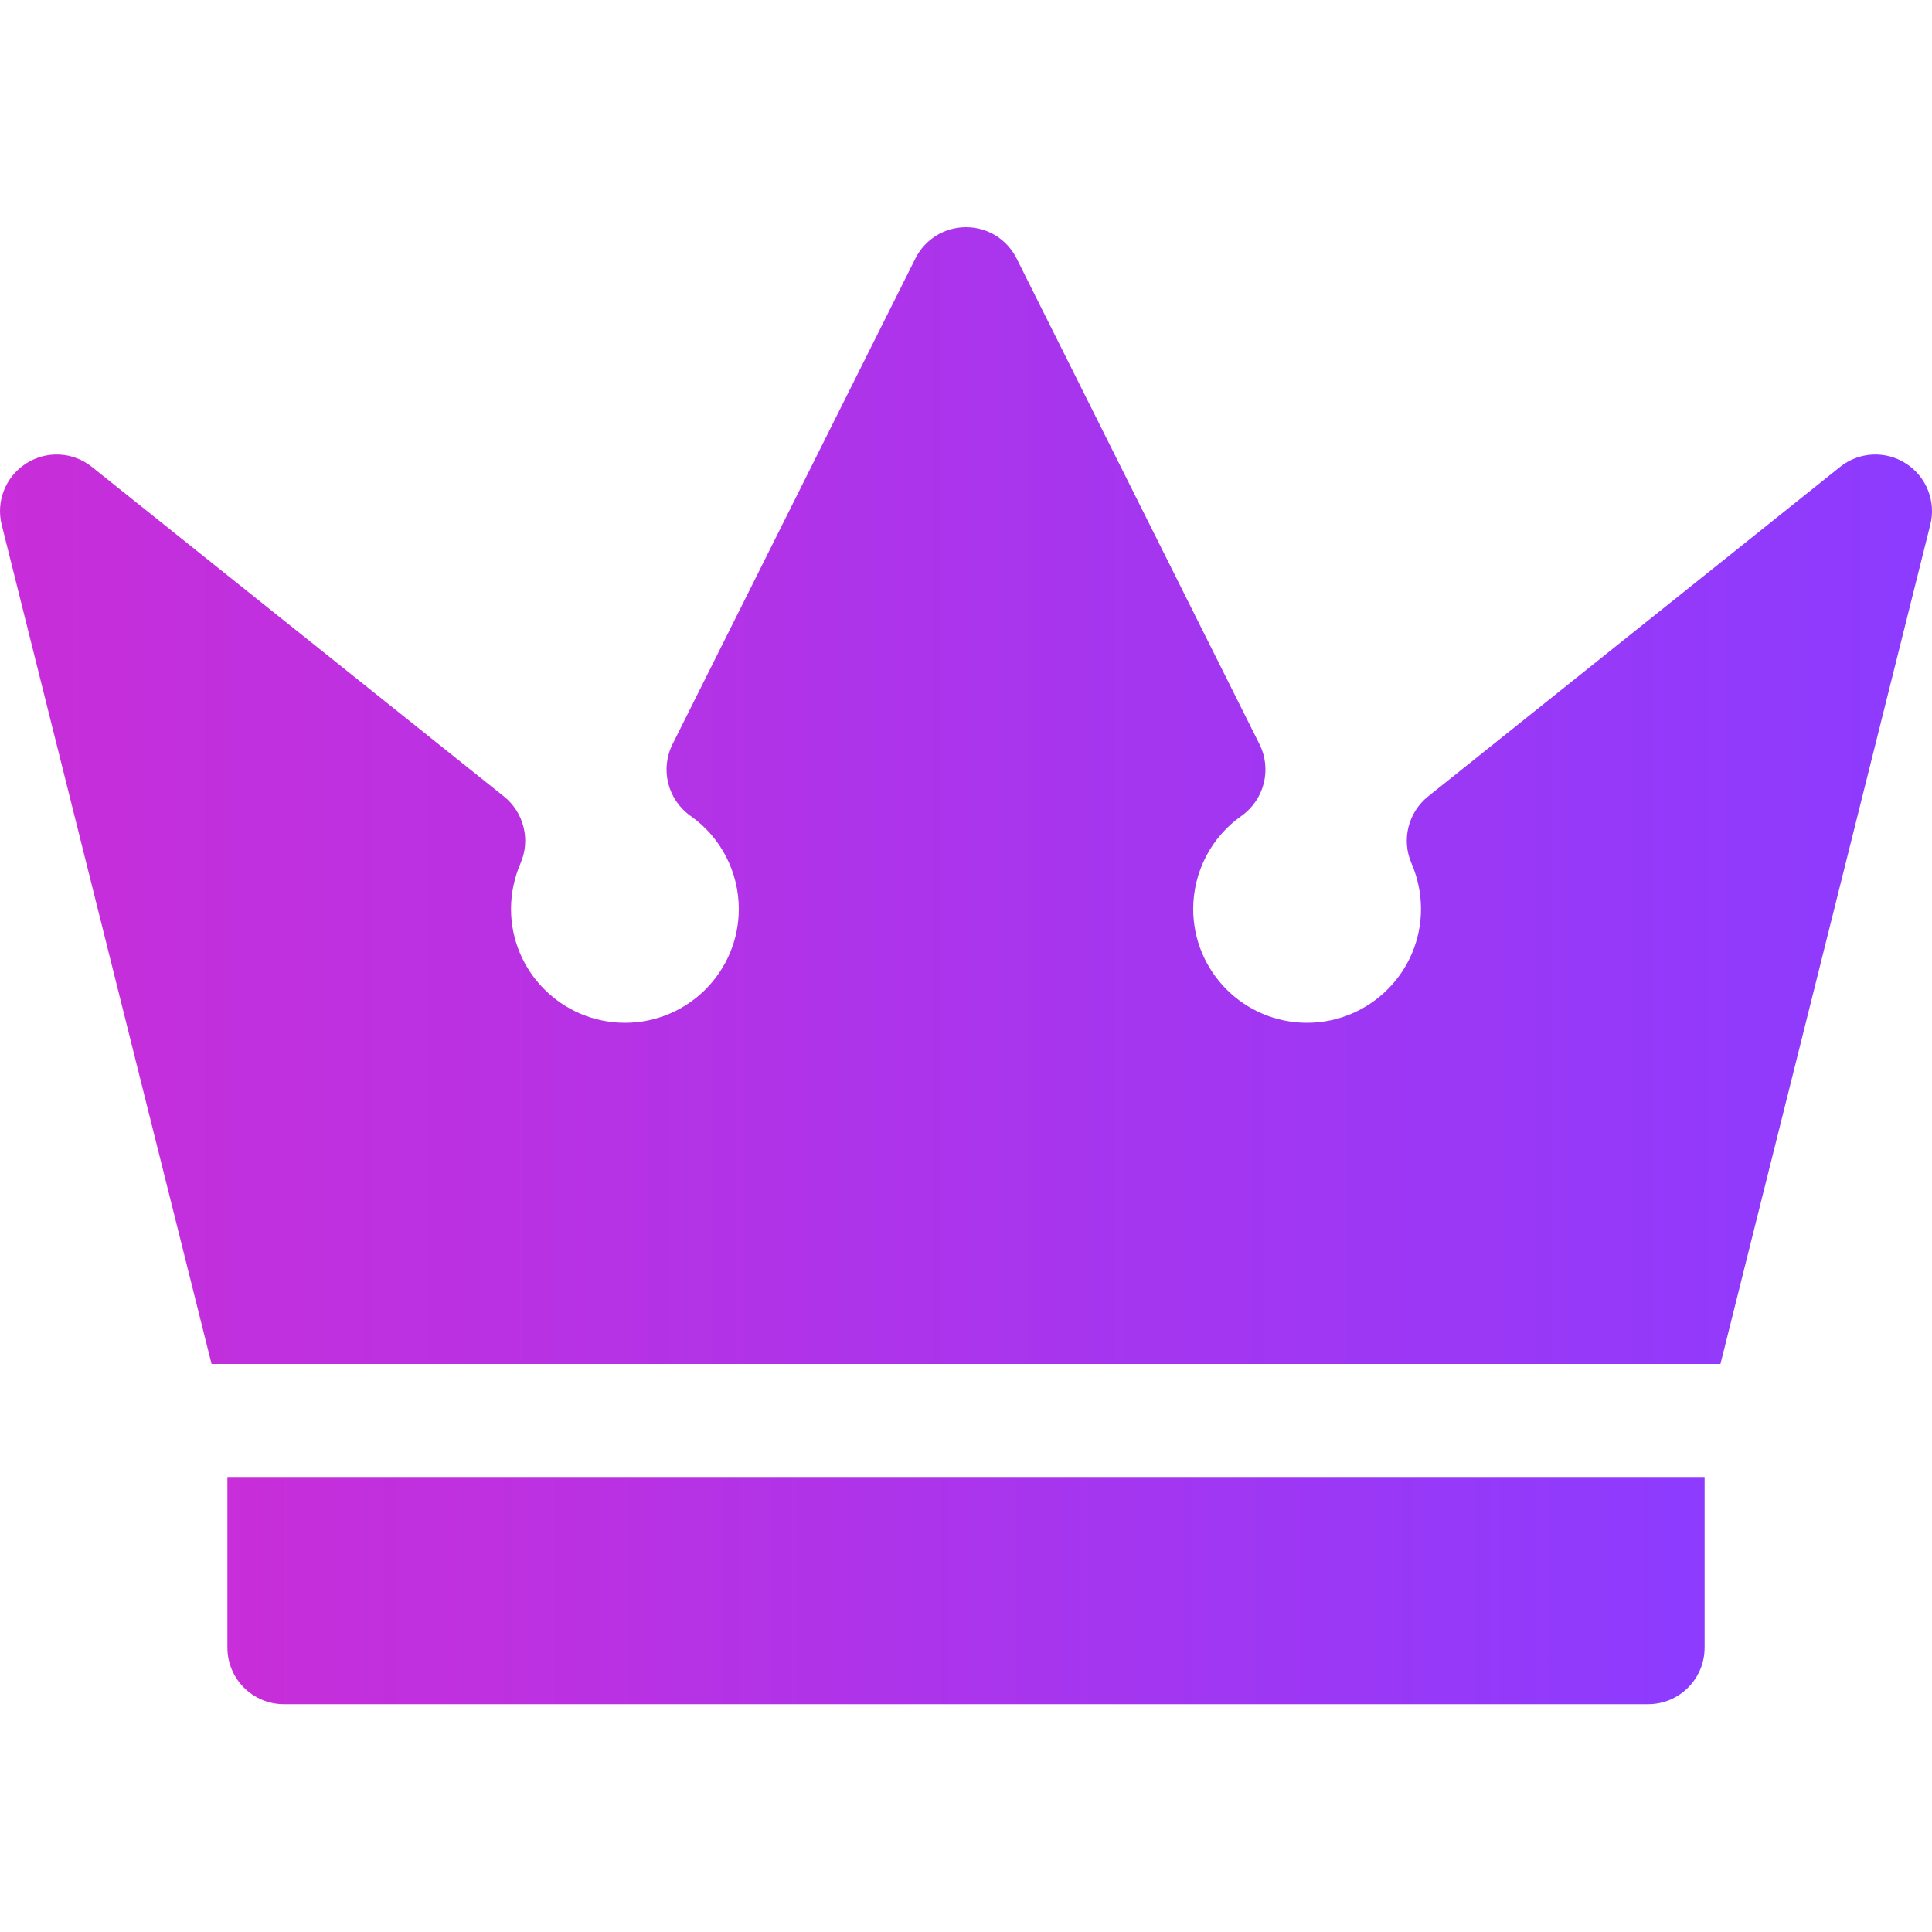 <svg width="10" height="10" viewBox="0 0 10 10" fill="none" xmlns="http://www.w3.org/2000/svg">
<g id="Capa_1">
<g id="Group" opacity="0.99">
<path id="Vector" d="M1.177 7.645V8.528C1.177 8.69 1.308 8.821 1.47 8.821H8.53C8.692 8.821 8.823 8.69 8.823 8.528V7.645H1.177Z" fill="url(#paint0_linear_3415_10002)"/>
<path id="Vector_2" d="M9.865 2.399C9.759 2.331 9.622 2.338 9.524 2.417L7.391 4.123C7.288 4.206 7.253 4.348 7.306 4.469C7.338 4.544 7.355 4.623 7.355 4.705C7.355 5.03 7.09 5.294 6.765 5.294C6.44 5.294 6.176 5.03 6.176 4.705C6.176 4.514 6.269 4.333 6.426 4.223C6.544 4.139 6.584 3.982 6.519 3.852L5.262 1.338C5.212 1.238 5.111 1.176 5 1.176C4.889 1.176 4.788 1.238 4.738 1.338L3.481 3.852C3.416 3.982 3.456 4.139 3.574 4.223C3.731 4.333 3.824 4.514 3.824 4.705C3.824 5.03 3.56 5.294 3.235 5.294C2.91 5.294 2.645 5.03 2.645 4.705C2.645 4.623 2.662 4.544 2.694 4.469C2.747 4.348 2.712 4.206 2.609 4.123L0.476 2.417C0.378 2.338 0.241 2.331 0.135 2.399C0.029 2.467 -0.022 2.595 0.009 2.717L1.095 7.06H8.905L9.991 2.717C10.022 2.595 9.971 2.467 9.865 2.399Z" fill="url(#paint1_linear_3415_10002)"/>
</g>
</g>
<defs>
<linearGradient id="paint0_linear_3415_10002" x1="1.177" y1="8.233" x2="8.823" y2="8.233" gradientUnits="userSpaceOnUse">
<stop stop-color="#C82CD9"/>
<stop offset="1" stop-color="#8B39FF"/>
</linearGradient>
<linearGradient id="paint1_linear_3415_10002" x1="0" y1="4.118" x2="10" y2="4.118" gradientUnits="userSpaceOnUse">
<stop stop-color="#C82CD9"/>
<stop offset="1" stop-color="#8B39FF"/>
</linearGradient>
</defs>
</svg>
